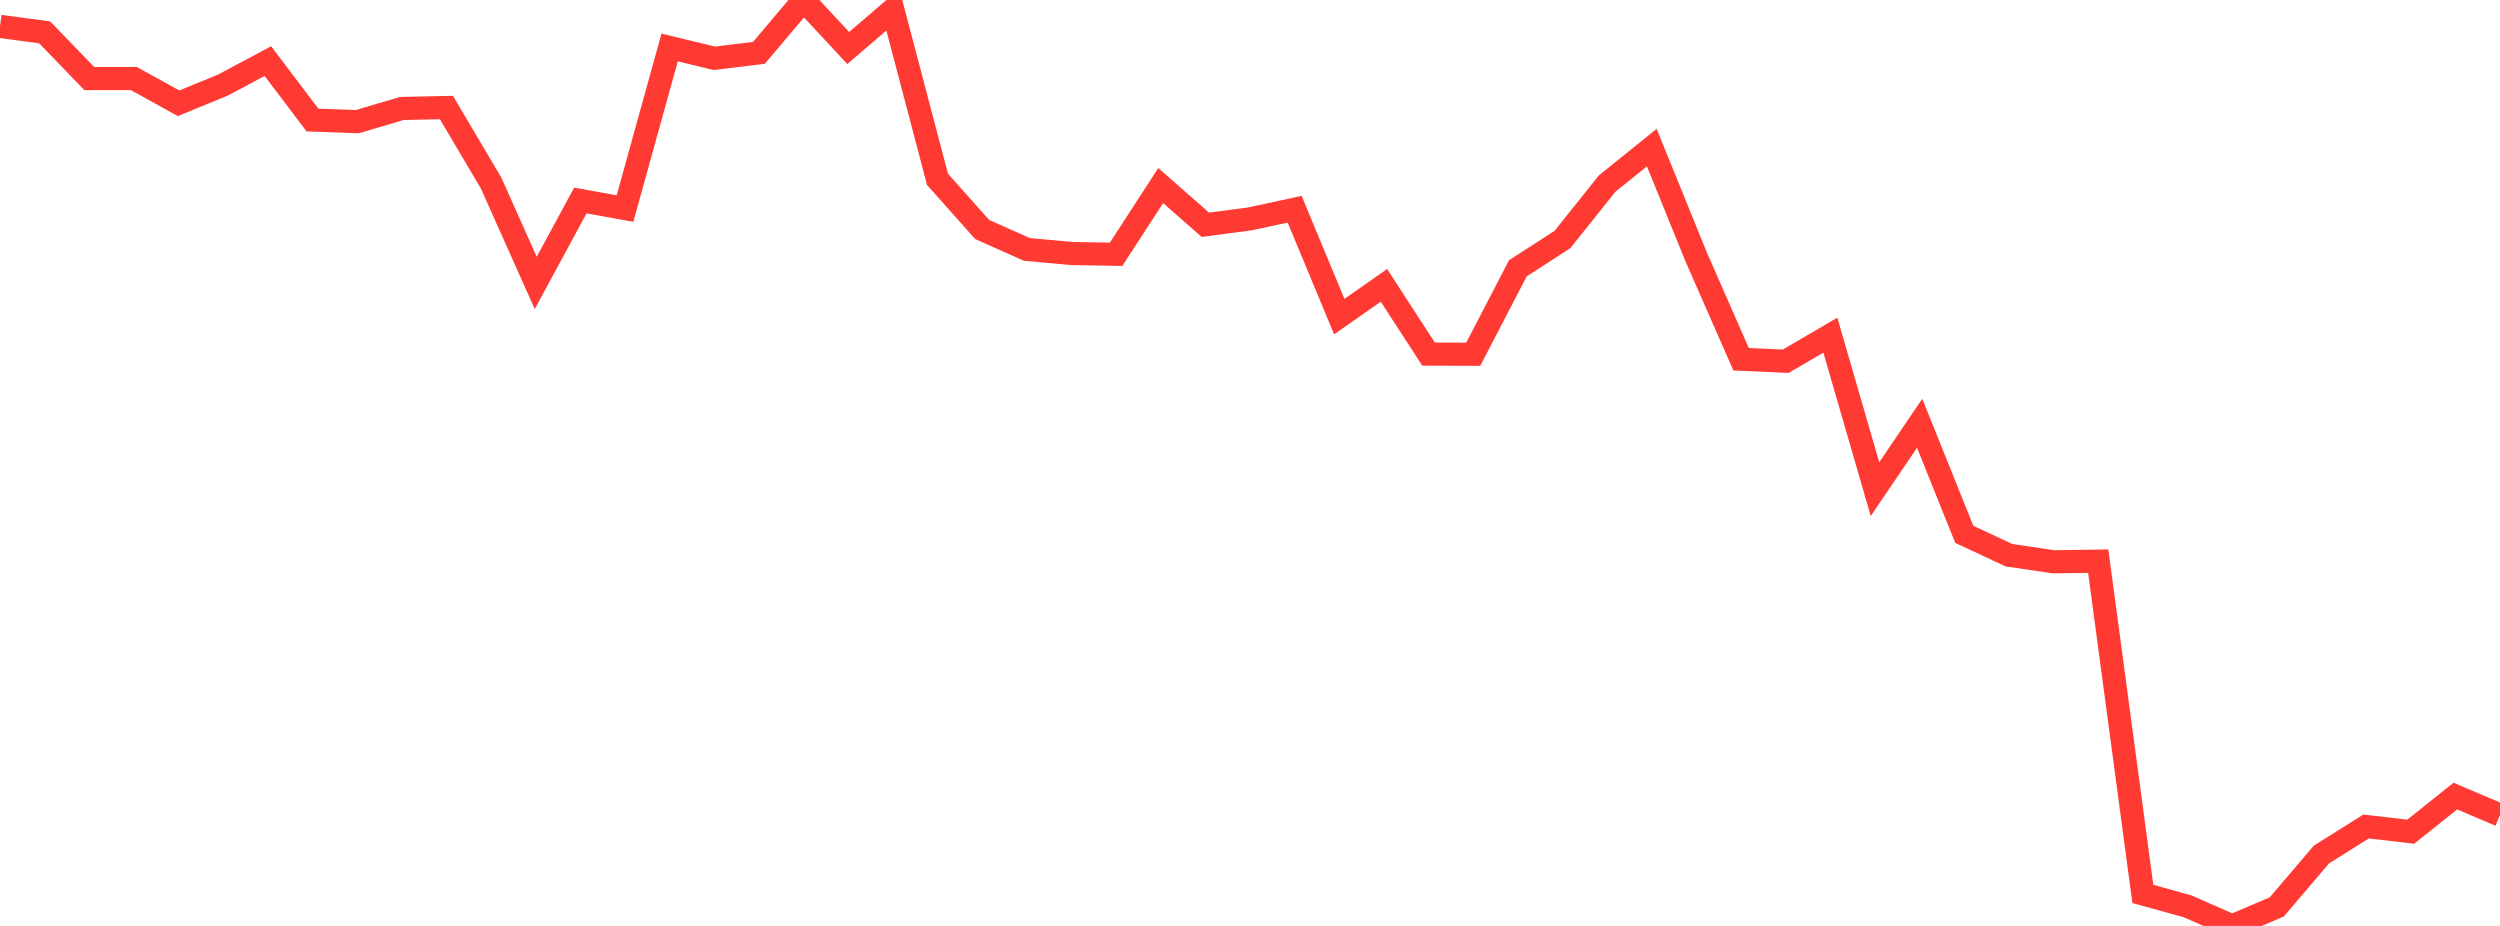 <?xml version="1.0" standalone="no"?>
<!DOCTYPE svg PUBLIC "-//W3C//DTD SVG 1.1//EN" "http://www.w3.org/Graphics/SVG/1.1/DTD/svg11.dtd">

<svg width="135" height="50" viewBox="0 0 135 50" preserveAspectRatio="none" 
  xmlns="http://www.w3.org/2000/svg"
  xmlns:xlink="http://www.w3.org/1999/xlink">


<polyline points="0.0, 1.424 2.411, 1.747 4.821, 4.241 7.232, 4.243 9.643, 5.577 12.054, 4.587 14.464, 3.3 16.875, 6.482 19.286, 6.571 21.696, 5.858 24.107, 5.807 26.518, 9.881 28.929, 15.277 31.339, 10.826 33.75, 11.263 36.161, 2.564 38.571, 3.148 40.982, 2.855 43.393, 0.0 45.804, 2.593 48.214, 0.525 50.625, 9.683 53.036, 12.392 55.446, 13.468 57.857, 13.689 60.268, 13.732 62.679, 10.02 65.089, 12.138 67.5, 11.819 69.911, 11.298 72.321, 17.098 74.732, 15.409 77.143, 19.122 79.554, 19.13 81.964, 14.49 84.375, 12.93 86.786, 9.913 89.196, 7.971 91.607, 13.906 94.018, 19.398 96.429, 19.507 98.839, 18.099 101.25, 26.414 103.661, 22.857 106.071, 28.854 108.482, 29.981 110.893, 30.337 113.304, 30.302 115.714, 48.272 118.125, 48.94 120.536, 50.0 122.946, 48.973 125.357, 46.145 127.768, 44.632 130.179, 44.912 132.589, 42.988 135.0, 44.015" fill="none" stroke="#ff3a33" stroke-width="1.25"/>

</svg>
